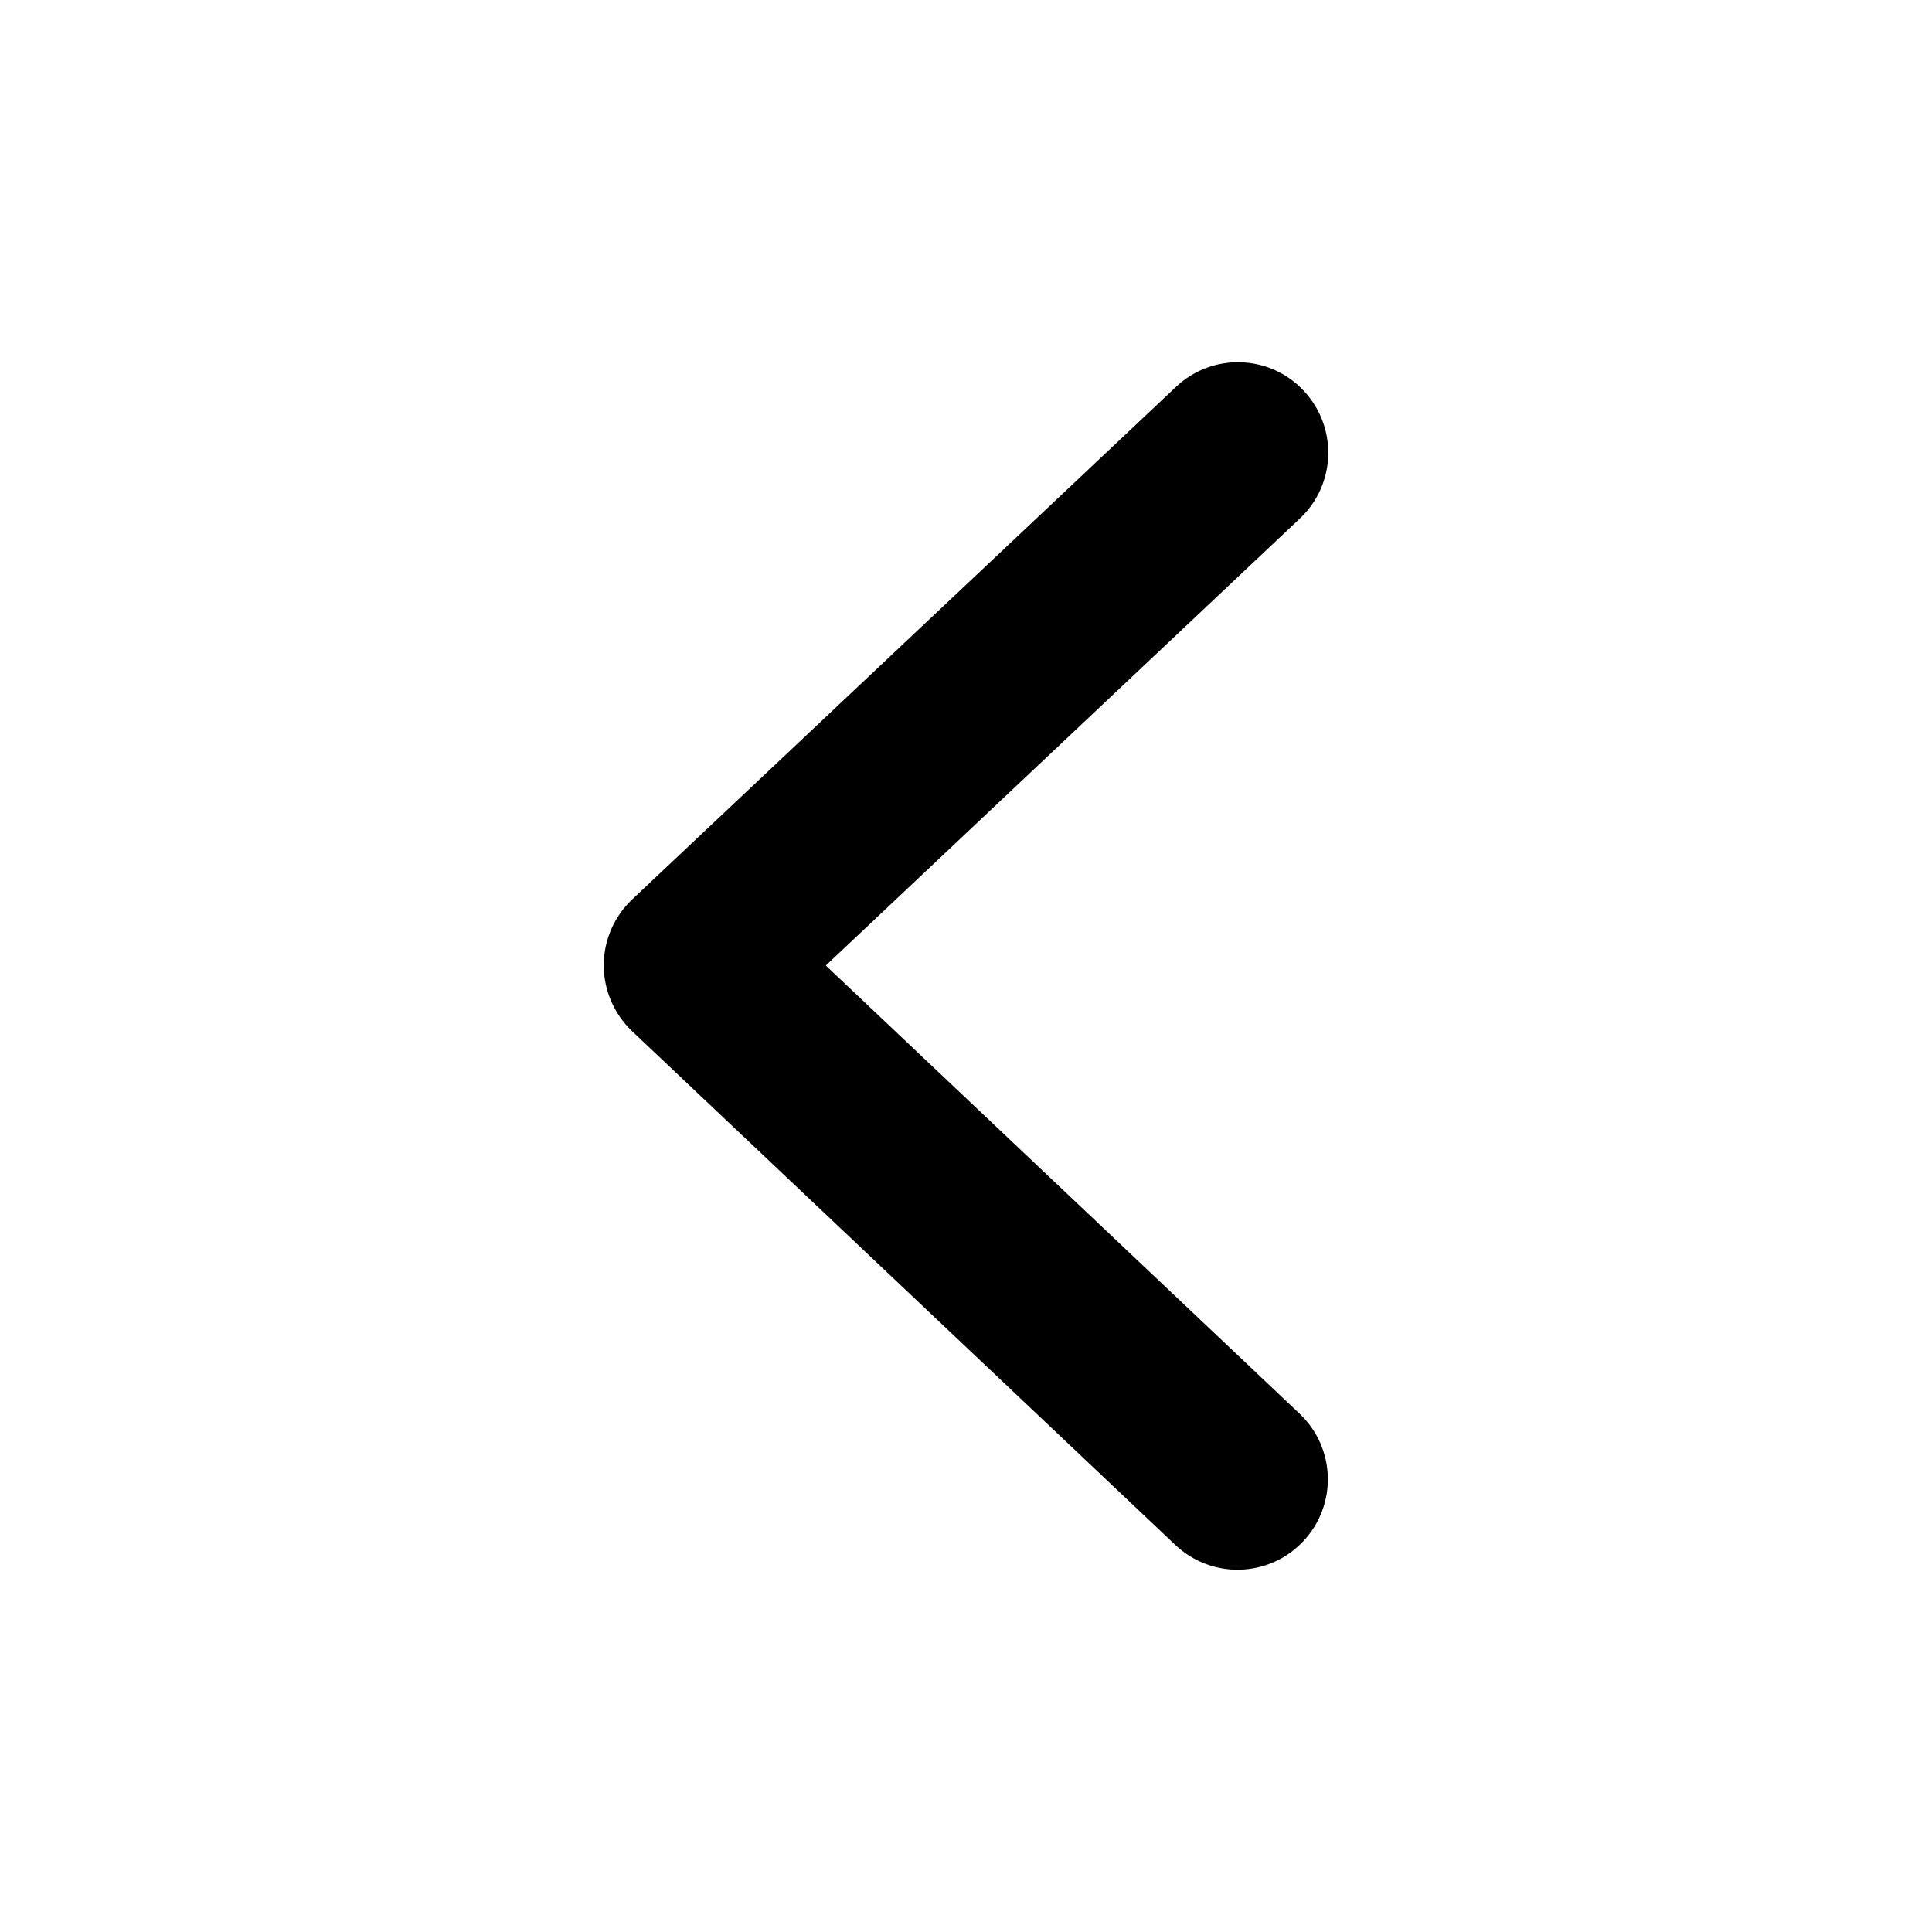 <svg viewBox="0 0 16 16" width="16" height="16"  fill="none" xmlns="http://www.w3.org/2000/svg">
<path fill-rule="evenodd" clip-rule="evenodd" d="M10.796 3.235C11.08 3.537 11.066 4.011 10.765 4.294L6.839 7.996L10.762 11.707C11.063 11.991 11.076 12.465 10.792 12.765C10.508 13.066 10.035 13.079 9.734 12.795L5.234 8.539C5.085 8.397 5 8.2 5 7.994C5 7.788 5.085 7.591 5.235 7.449L9.739 3.204C10.039 2.92 10.513 2.934 10.796 3.235Z" fill="currentColor"/>
</svg>